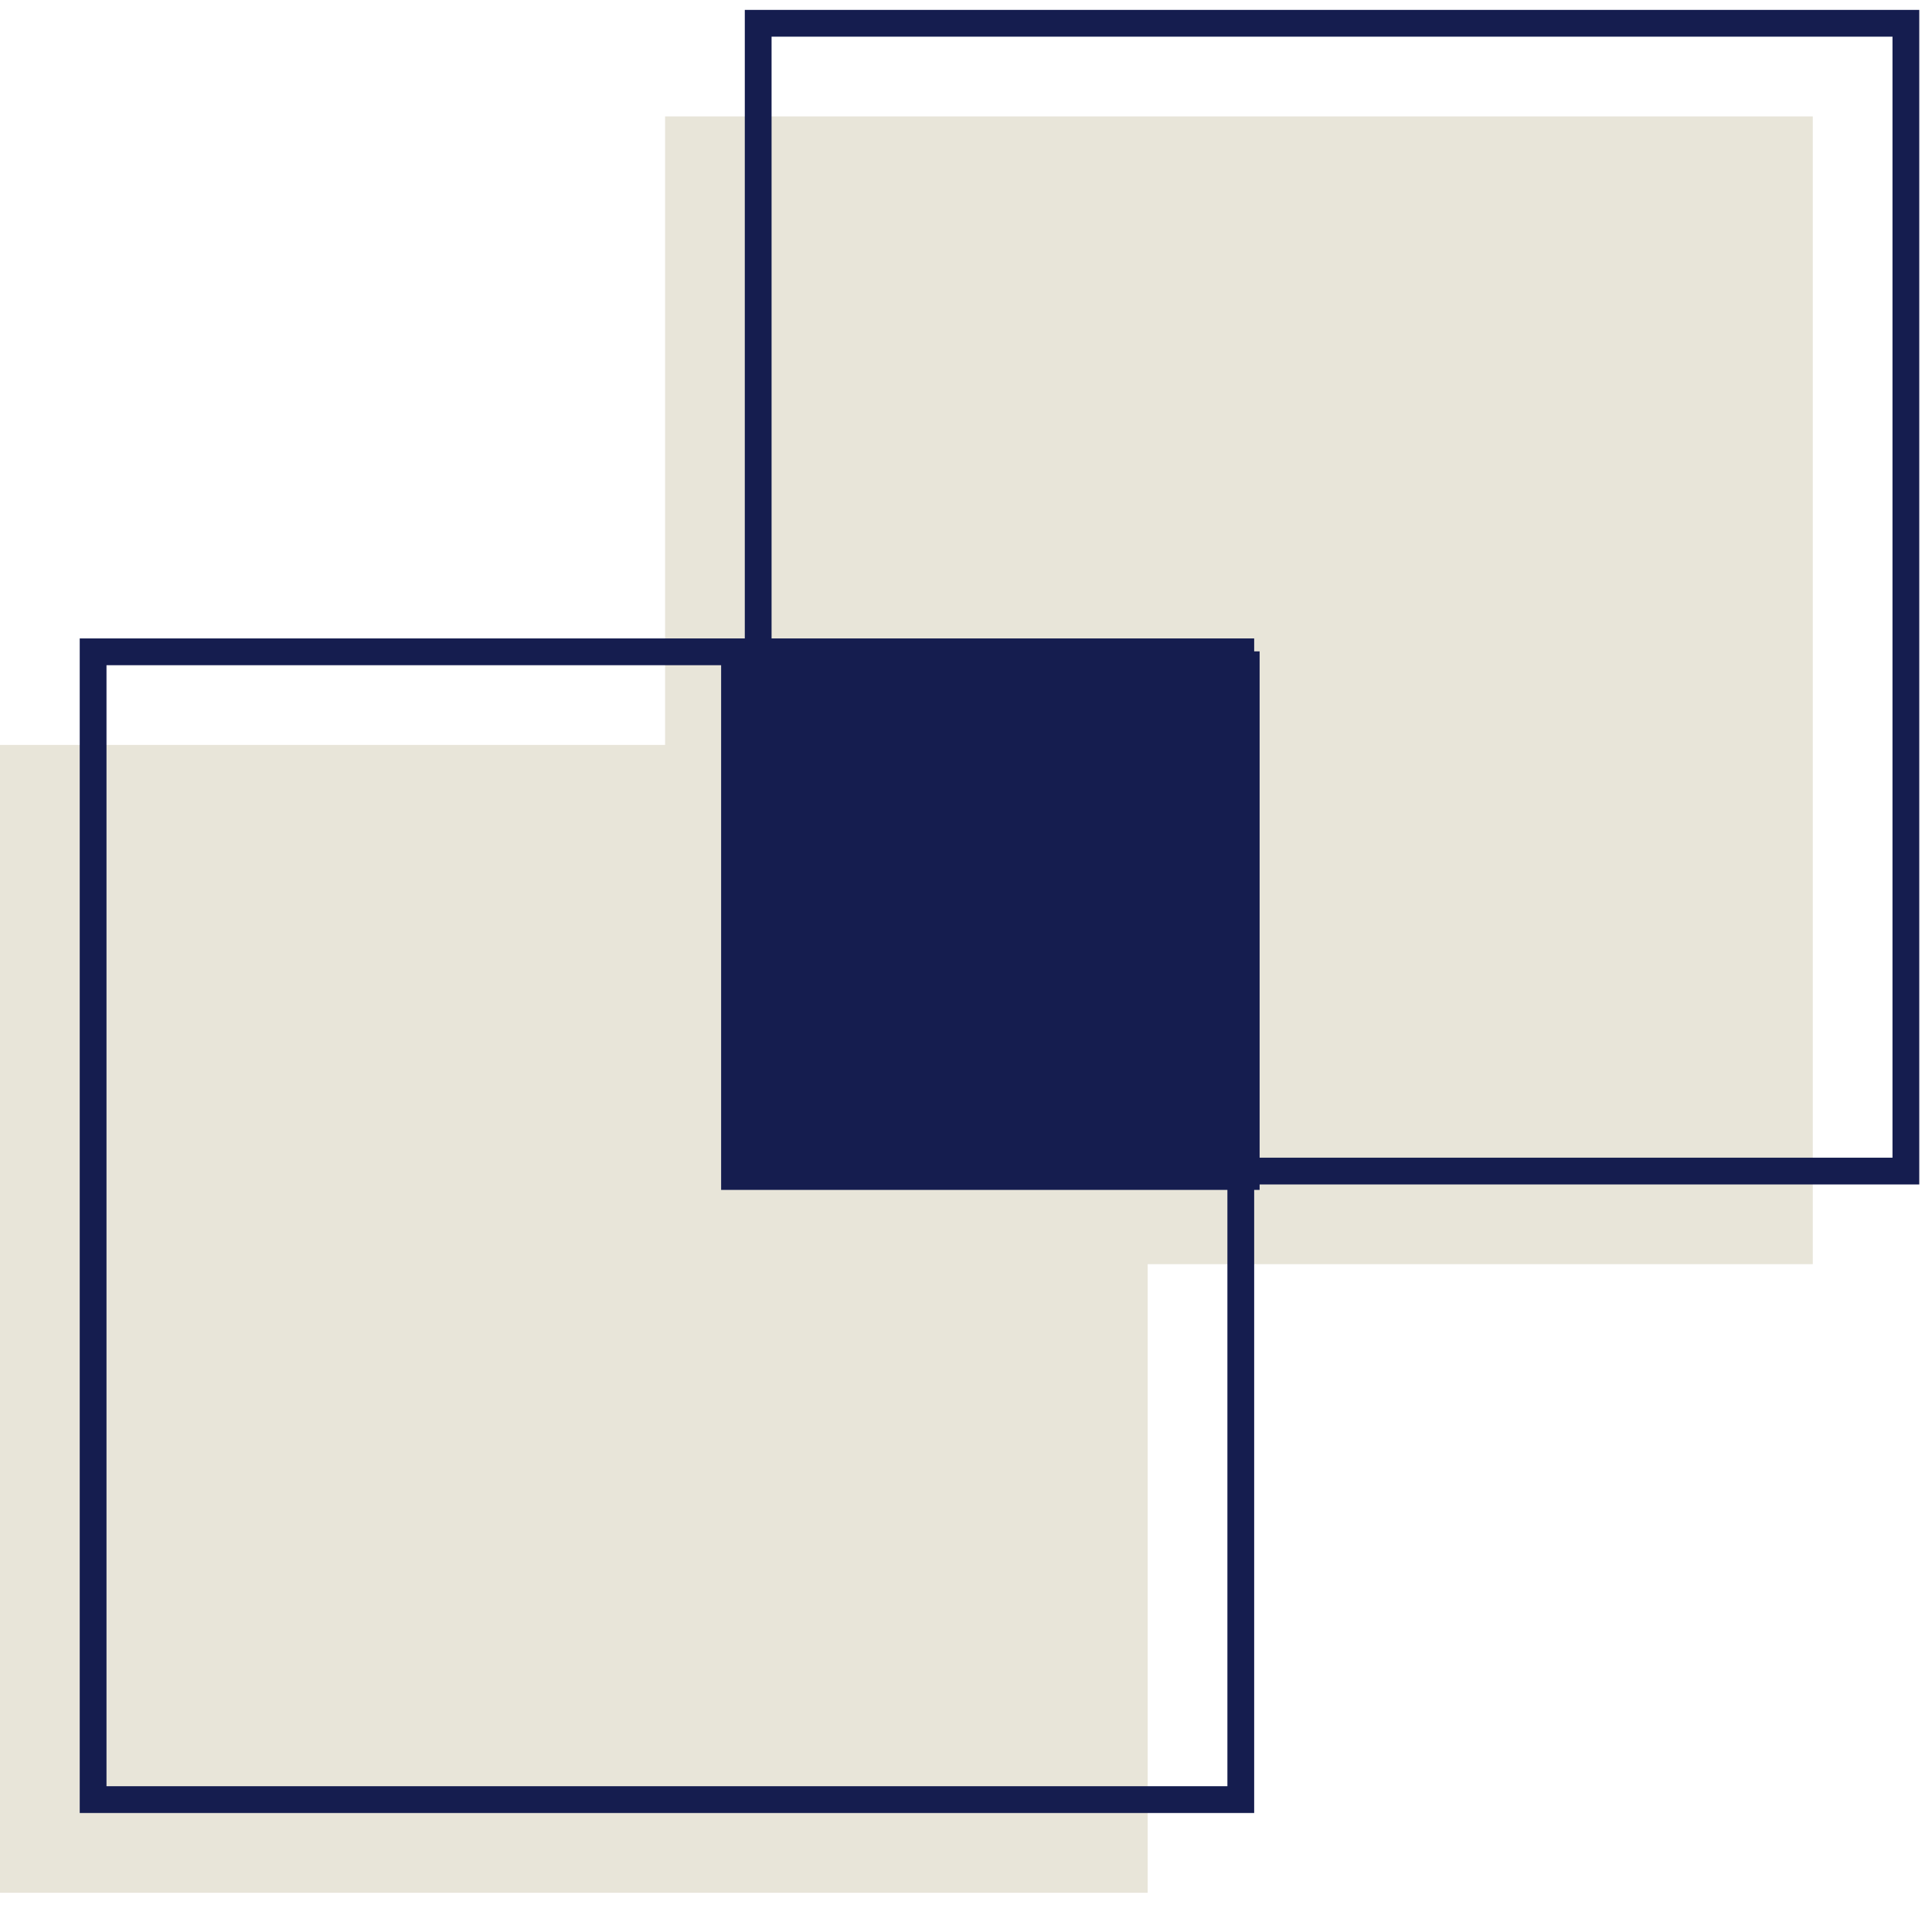 <?xml version="1.0" encoding="UTF-8"?> <svg xmlns="http://www.w3.org/2000/svg" width="83" height="82" viewBox="0 0 83 82" fill="none"><path d="M49.305 32H0V81.305H49.305V32Z" fill="#E8E5D9"></path><path d="M77.878 5H28.572V54.305H77.878V5Z" fill="#E8E5D9"></path><path d="M53.305 28H4V77.305H53.305V28Z" stroke="#151D4F" stroke-width="1.15" stroke-miterlimit="10"></path><path d="M81.878 1H32.572V50.305H81.878V1Z" stroke="#151D4F" stroke-width="1.15" stroke-miterlimit="10"></path><path d="M54.114 27.98H30.98V51.114H54.114V27.98Z" fill="#151D4F"></path></svg> 
